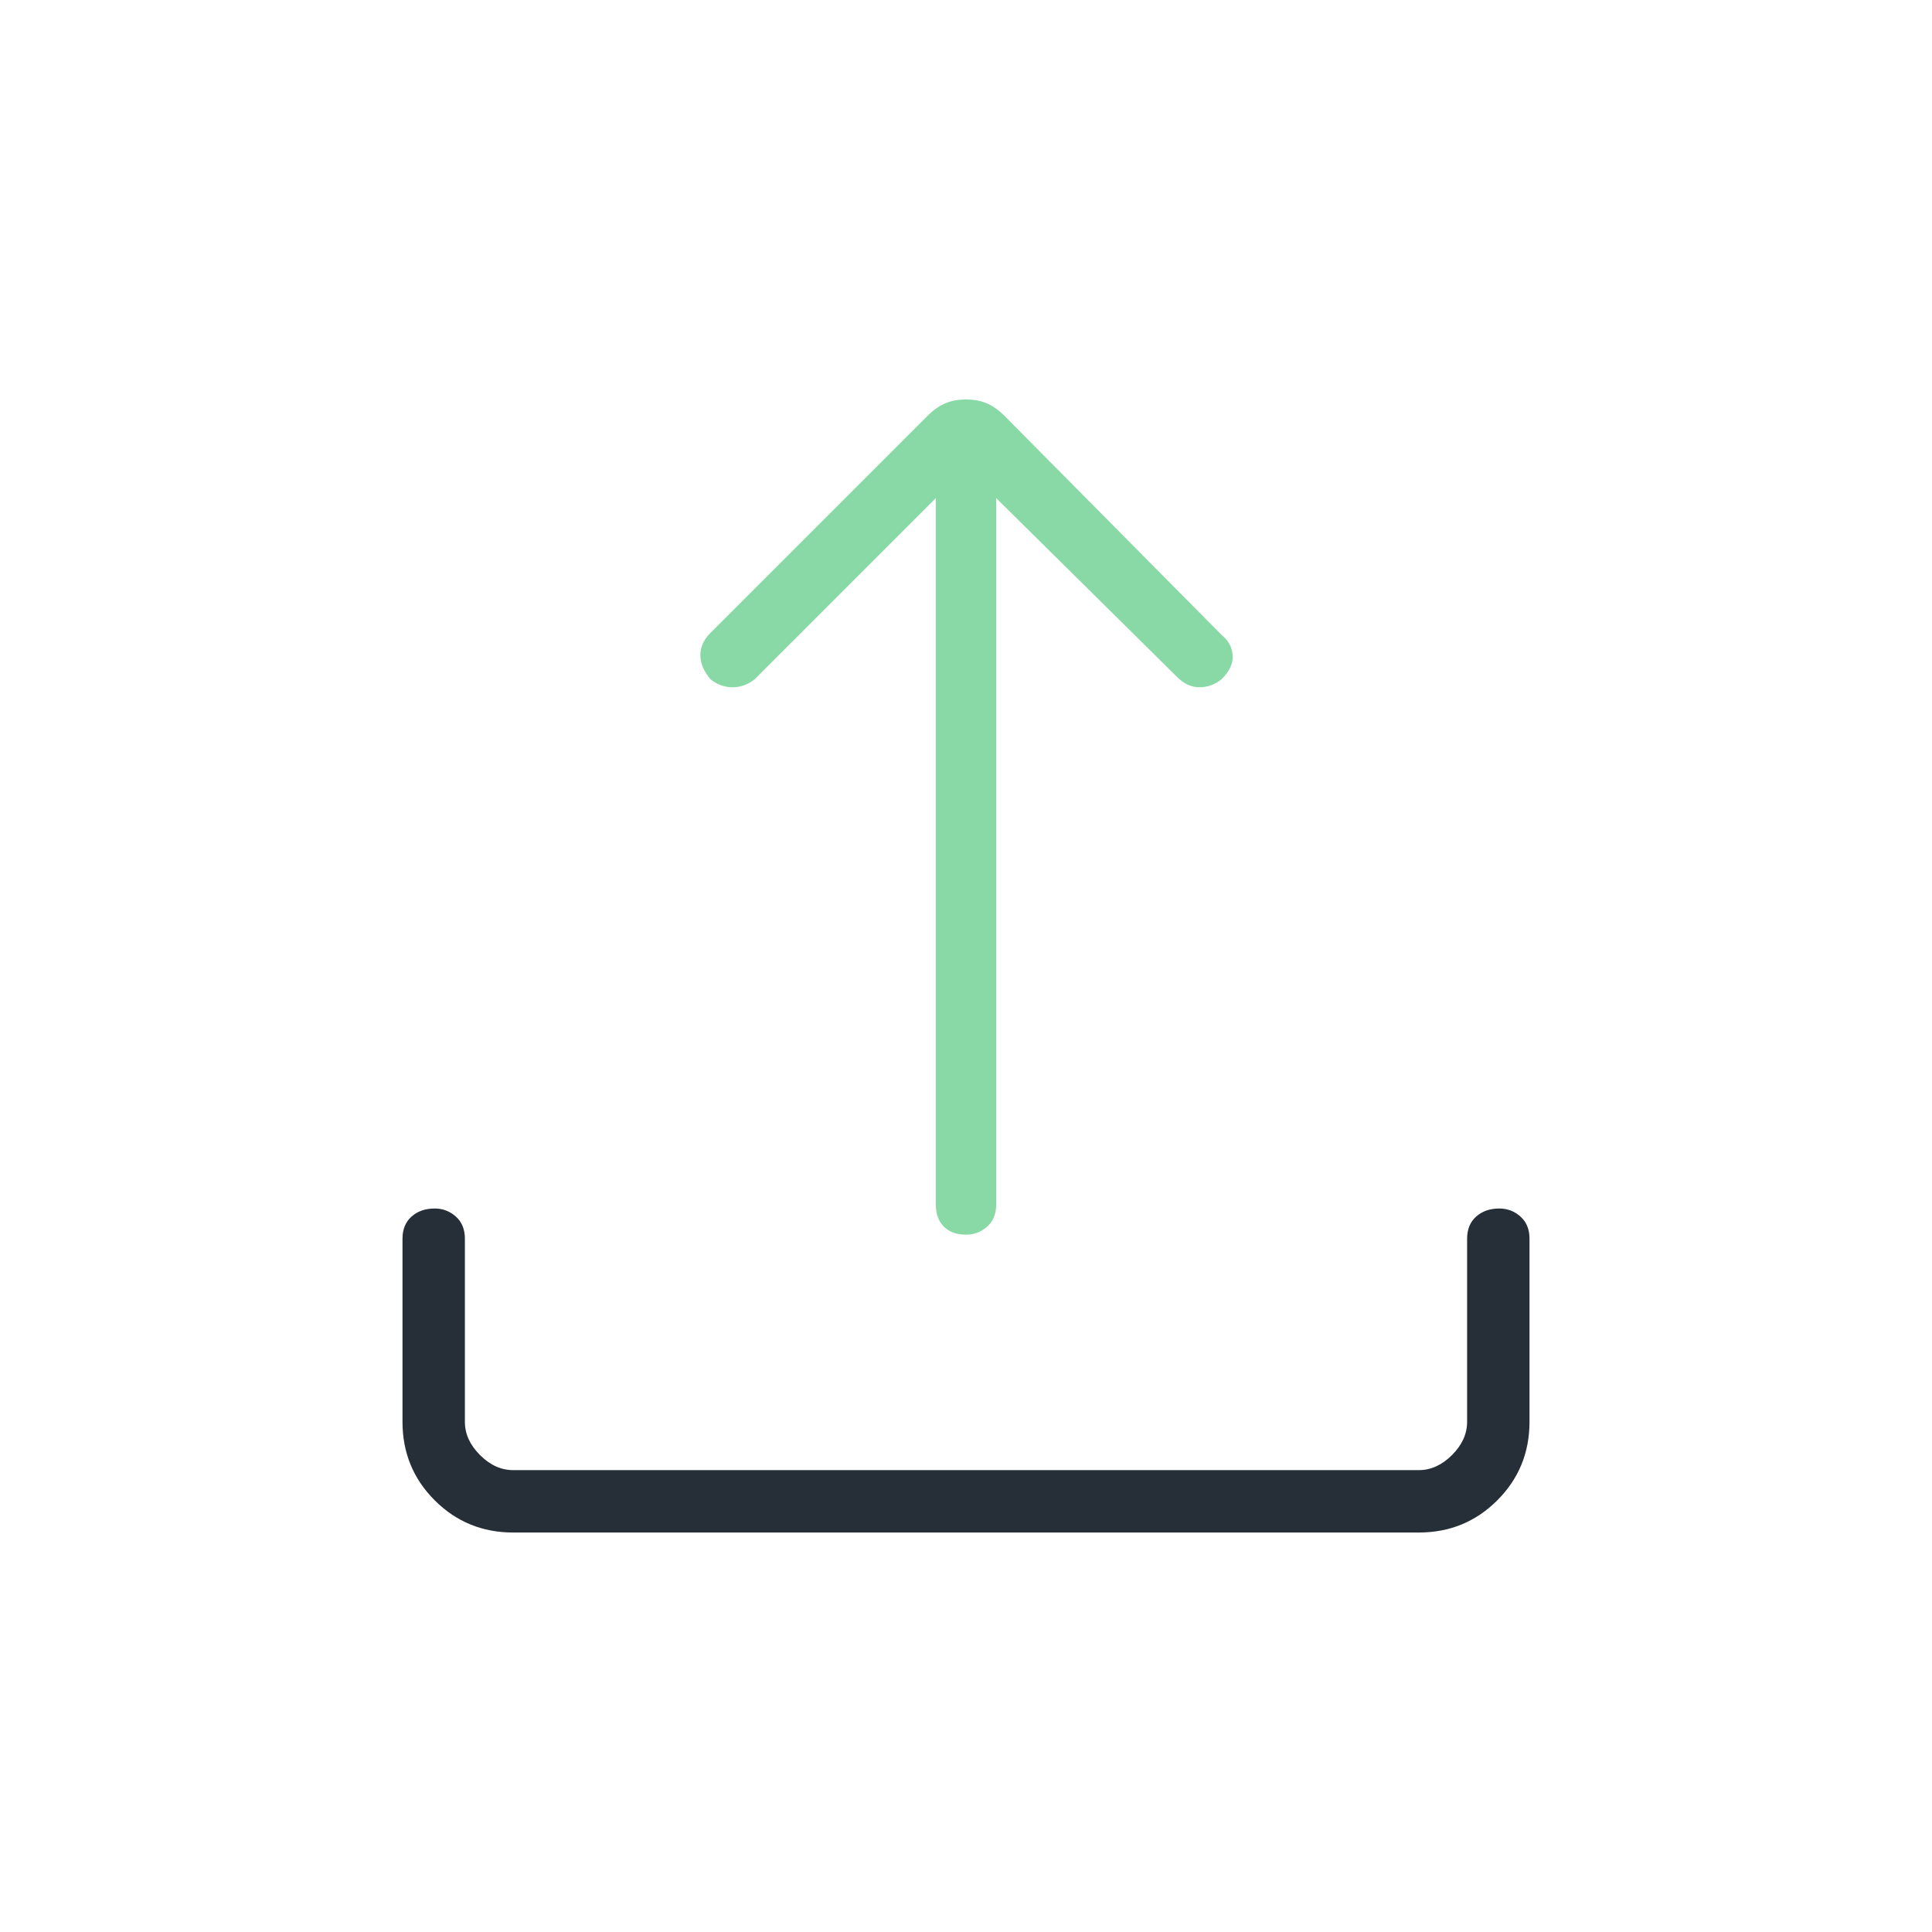 <svg xmlns="http://www.w3.org/2000/svg" width="96" height="96"><path d="M48 61.35c-.467 0-.833-.133-1.1-.4s-.4-.633-.4-1.1v-35.1l-9 9c-.333.267-.7.4-1.1.4s-.767-.133-1.1-.4c-.333-.4-.5-.8-.5-1.2s.167-.767.5-1.1l10.8-10.8c.267-.267.55-.467.85-.6.3-.133.65-.2 1.05-.2s.75.067 1.05.2c.3.133.583.333.85.6l10.8 10.9c.333.267.517.6.55 1 .033.4-.15.8-.55 1.2-.333.267-.7.4-1.1.4s-.767-.167-1.1-.5l-9-8.9v35.1c0 .467-.15.833-.45 1.1-.3.267-.65.4-1.05.4Z" style="fill:#88d9a5;stroke-width:0"/><path d="M70.5 76.15c1.533 0 2.833-.533 3.9-1.6s1.6-2.367 1.6-3.9v-9.1c0-.467-.15-.833-.45-1.1-.3-.267-.65-.4-1.05-.4-.467 0-.85.133-1.15.4-.3.267-.45.633-.45 1.1v9.1c0 .6-.25 1.15-.75 1.65s-1.05.75-1.65.75h-45c-.6 0-1.15-.25-1.65-.75s-.75-1.05-.75-1.65v-9.1c0-.467-.15-.833-.45-1.1s-.65-.4-1.05-.4c-.467 0-.85.133-1.15.4s-.45.633-.45 1.1v9.1c0 1.533.533 2.833 1.6 3.9 1.067 1.067 2.367 1.6 3.9 1.6h45Z" style="fill:#262f38;stroke-width:0"/></svg>